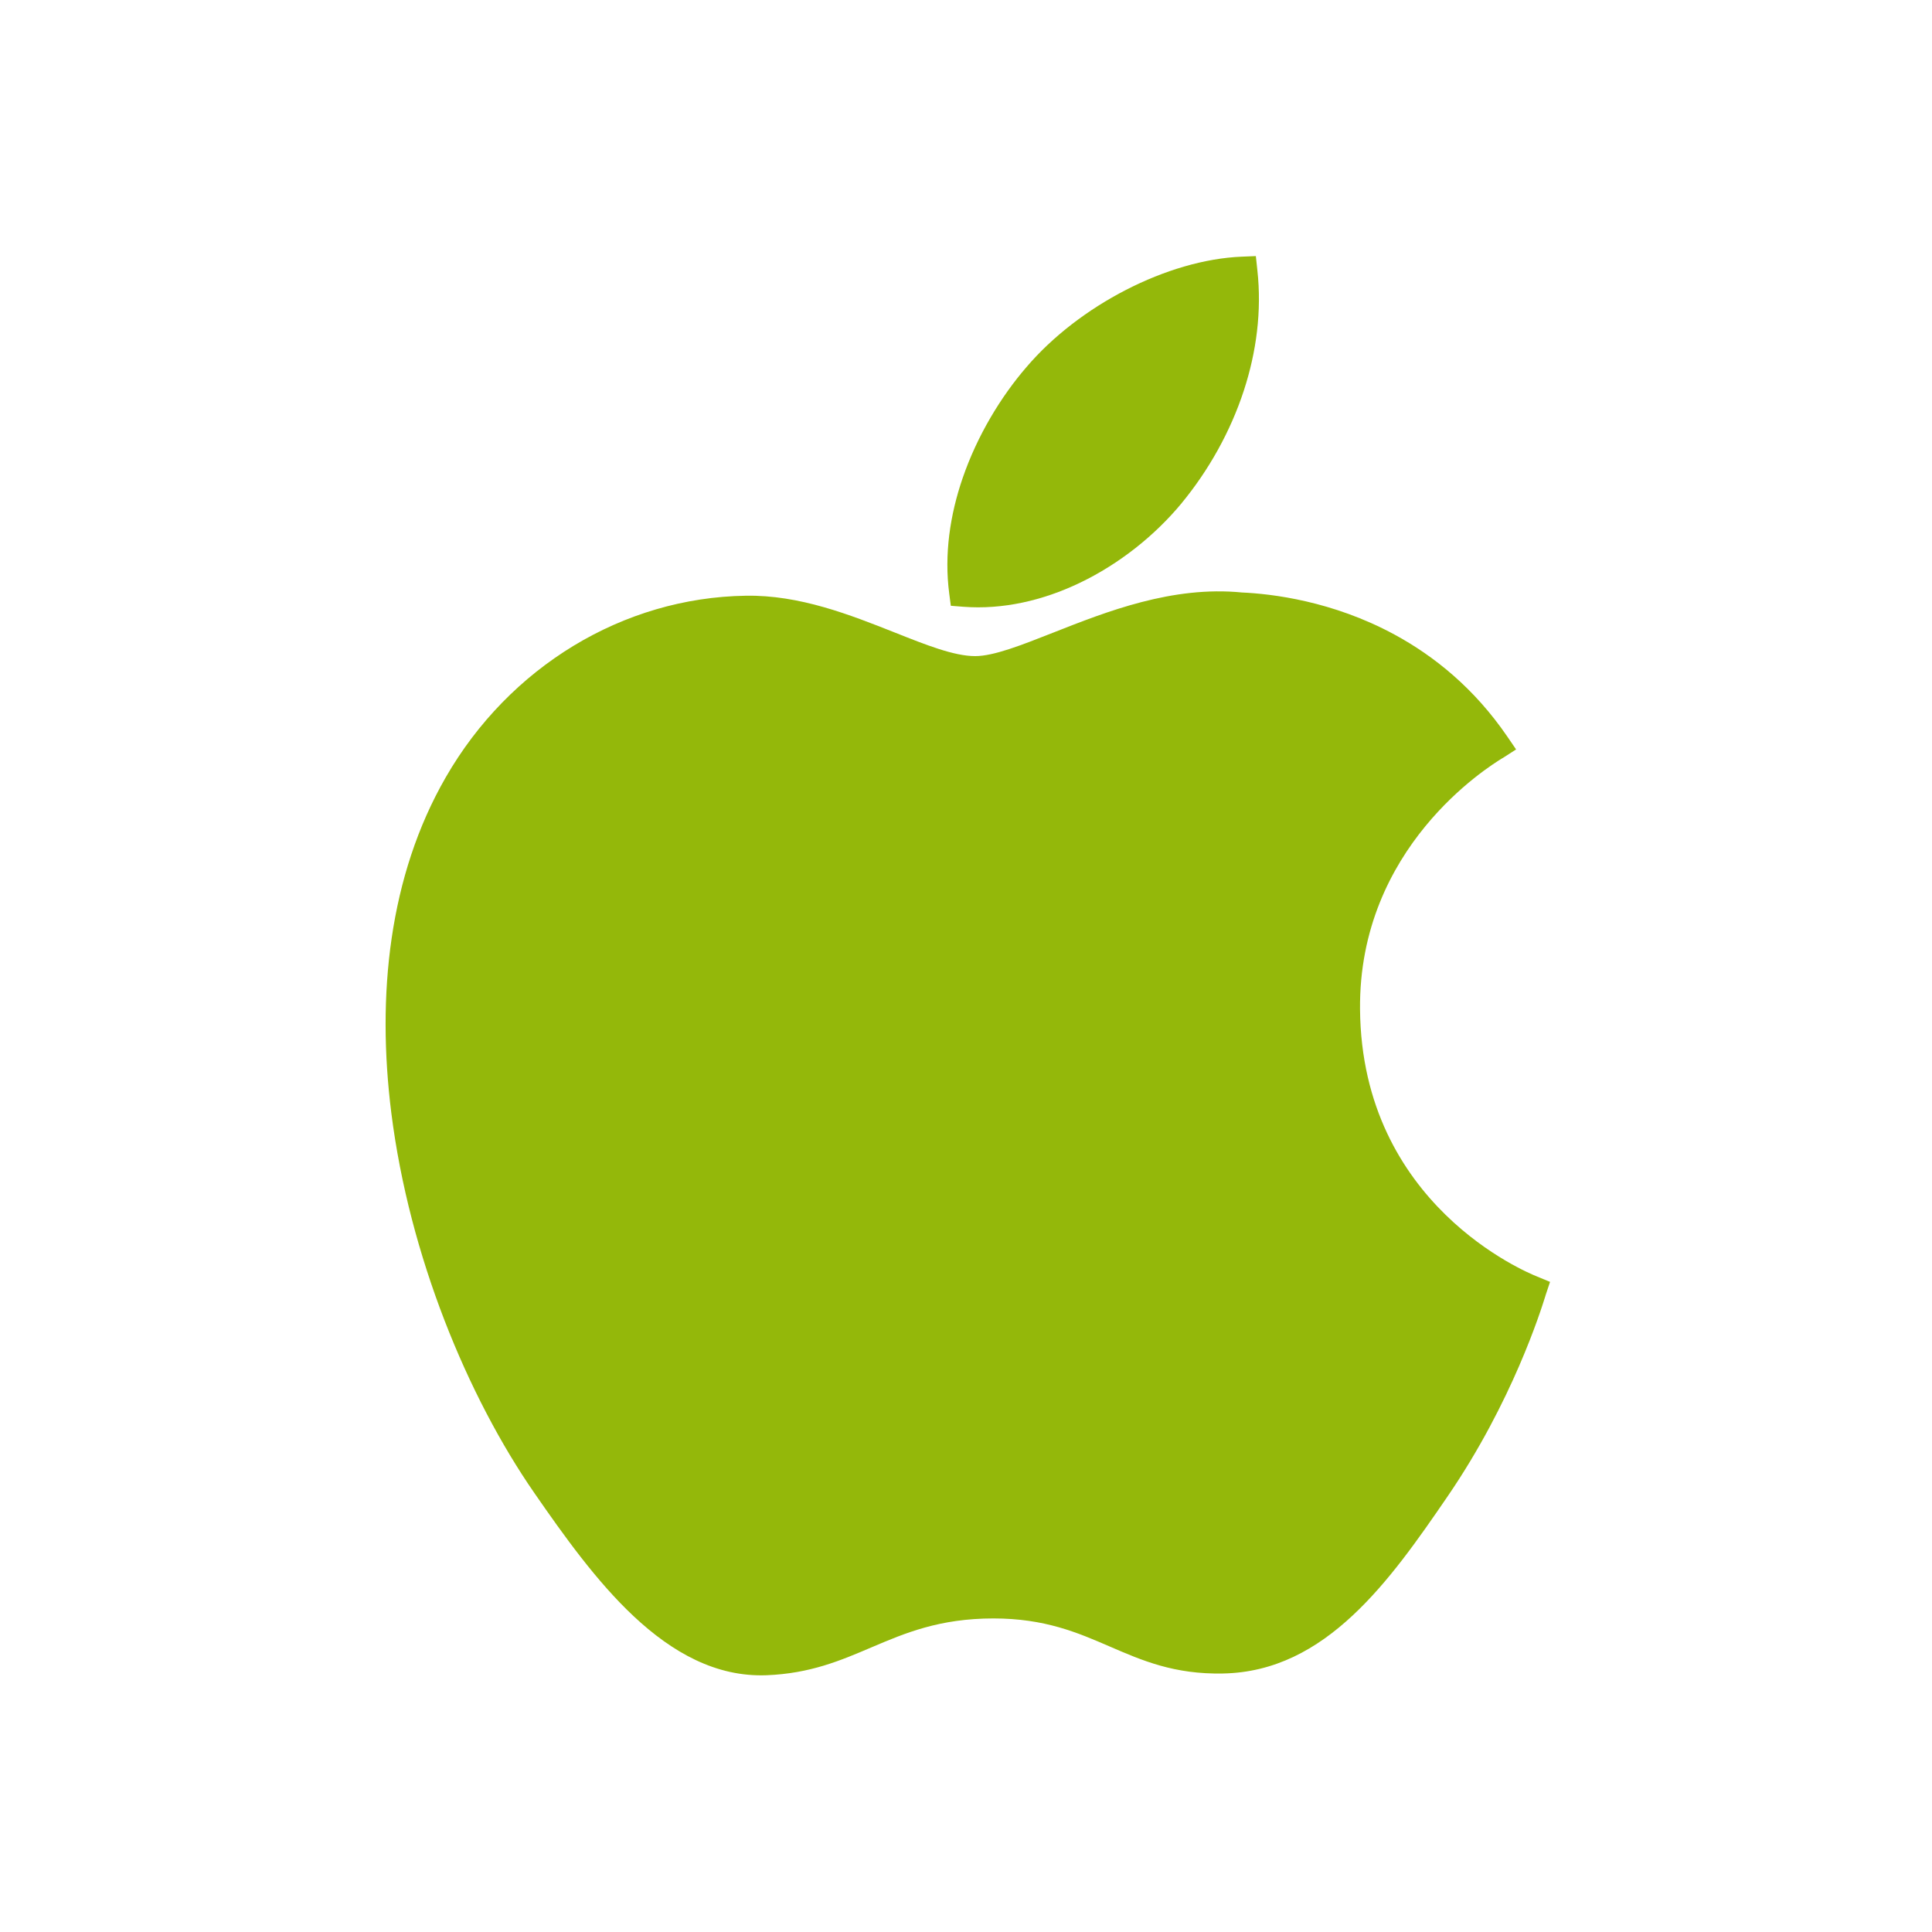 <svg width="40" height="40" viewBox="0 0 40 40" fill="none" xmlns="http://www.w3.org/2000/svg">
<g clip-path="url(#clip0_209_61)">
<path d="M25.754 8.081C25.472 8.946 25.016 9.747 24.467 10.414V10.415C23.913 11.085 23.172 11.678 22.348 12.071C21.592 12.432 20.763 12.626 19.939 12.562L19.686 12.542L19.653 12.291C19.546 11.48 19.669 10.66 19.93 9.9C20.233 9.017 20.724 8.211 21.252 7.6L21.252 7.6C21.797 6.961 22.528 6.405 23.312 6.002C24.098 5.598 24.942 5.345 25.71 5.314L26.001 5.302L26.032 5.592C26.126 6.441 26.012 7.288 25.754 8.081Z" fill="#94B80A"/>
<path d="M31.094 15.704C30.816 15.877 28.125 17.542 28.158 20.898C28.193 24.945 31.624 26.348 31.814 26.425H31.815L31.823 26.429L32.092 26.54L32 26.816C31.995 26.832 32.001 26.814 31.993 26.84C31.905 27.121 31.312 29.022 29.971 30.981C29.363 31.87 28.743 32.757 28.011 33.441C27.253 34.15 26.388 34.628 25.319 34.648C24.311 34.667 23.652 34.382 22.966 34.085C22.312 33.802 21.632 33.508 20.568 33.508C19.45 33.508 18.736 33.812 18.047 34.105C17.399 34.382 16.773 34.648 15.87 34.684H15.869C14.827 34.723 13.923 34.215 13.119 33.462C12.351 32.742 11.678 31.799 11.064 30.912C9.679 28.912 8.474 26.002 8.102 23.043C7.796 20.609 8.052 18.137 9.228 16.095C9.885 14.952 10.803 14.02 11.877 13.369C12.945 12.722 14.168 12.353 15.44 12.334V12.334C16.555 12.314 17.605 12.731 18.524 13.095C19.175 13.354 19.754 13.584 20.189 13.584C20.573 13.584 21.138 13.361 21.798 13.101C22.912 12.661 24.275 12.124 25.716 12.267C26.321 12.294 27.582 12.439 28.87 13.137C29.691 13.582 30.524 14.25 31.208 15.251L31.389 15.516L31.119 15.69C31.105 15.699 31.119 15.69 31.094 15.704Z" fill="#94B80A"/>
</g>
<defs>
<clipPath id="clip0_209_61">
<rect width="40" height="40" fill="white"/>
</clipPath>
</defs>
</svg>
